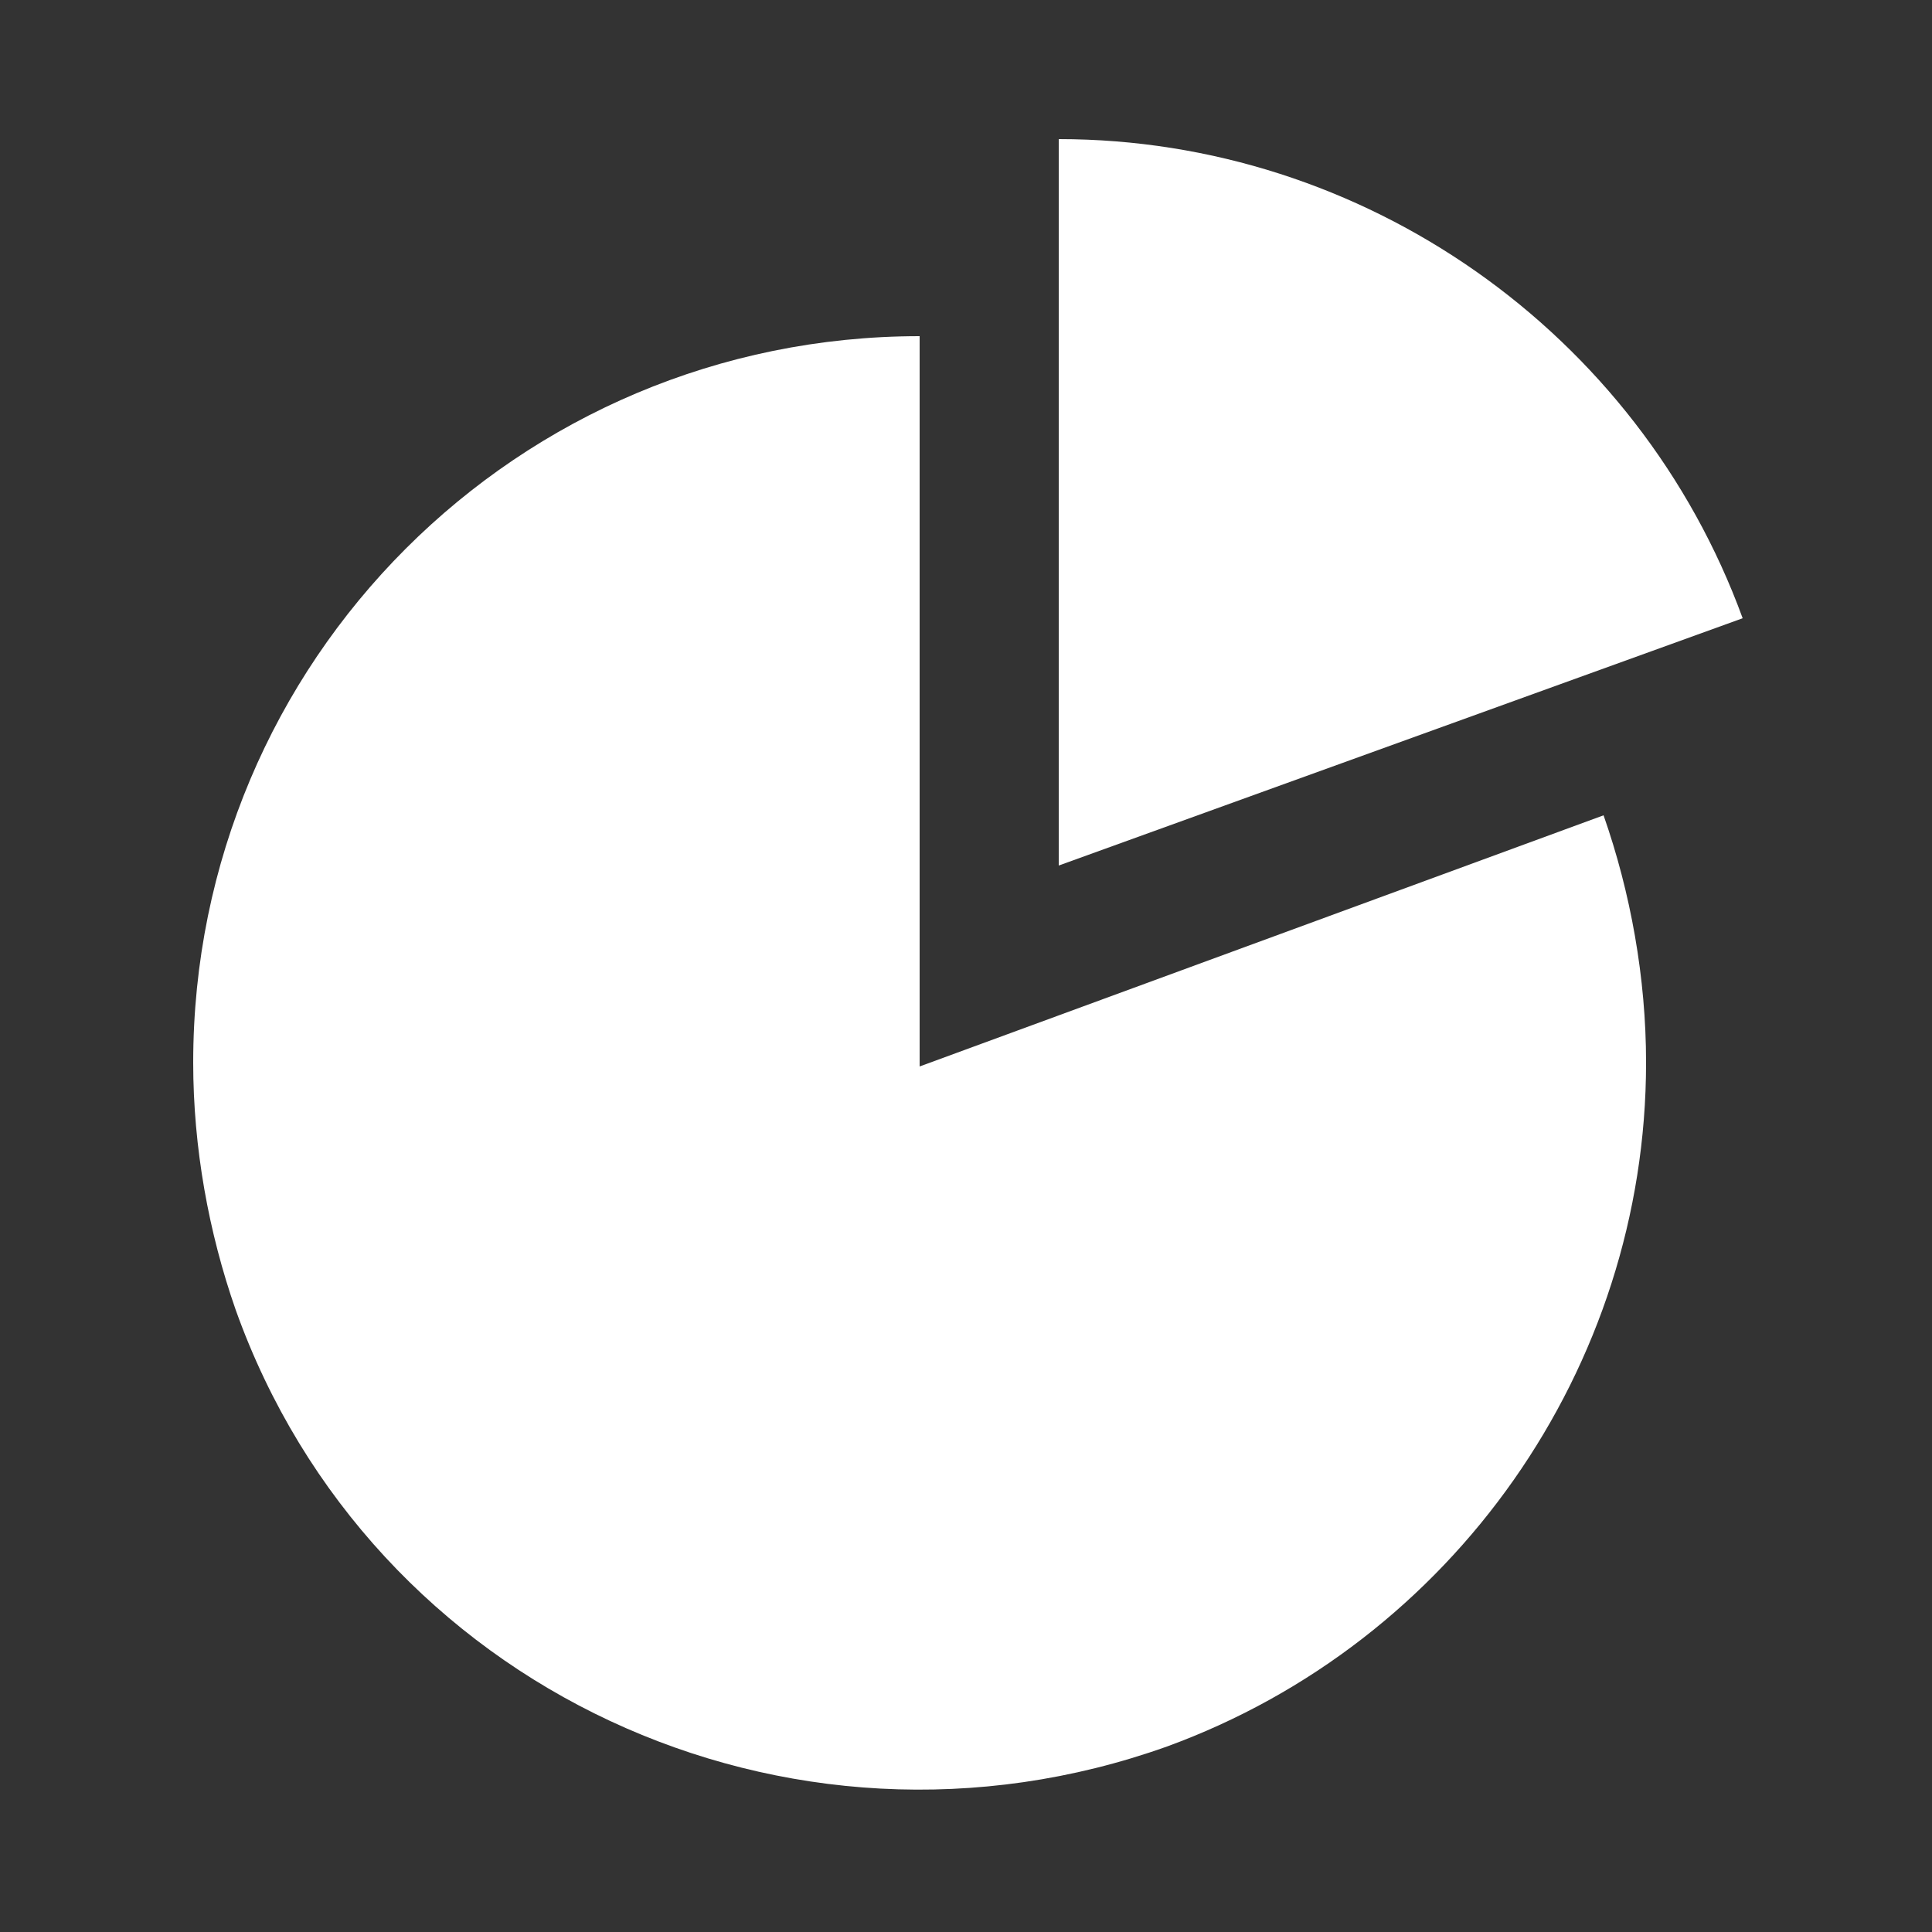 <svg version="1.1" id="レイヤー_1" xmlns="http://www.w3.org/2000/svg" x="0" y="0" width="50" height="50" xml:space="preserve"><rect width="100%" height="100%" fill="#333333" stroke="none"/><style>.st0{fill:#fff}</style><g id="レイヤー_2_1_"><g id="レイヤー_1-2"><path class="st0" d="M27.4 3.6v18.8L45.1 16C42.4 8.6 35.3 3.6 27.4 3.6z"/><path class="st0" d="M23.8 27.6V8.7C13.4 8.7 5 17.1 5 27.5c0 2.2.4 4.4 1.1 6.4 3.5 9.8 14.3 14.8 24.1 11.3 7.4-2.7 12.4-9.8 12.4-17.7 0-2.2-.4-4.4-1.1-6.4l-17.7 6.5z"/></g></g></svg>